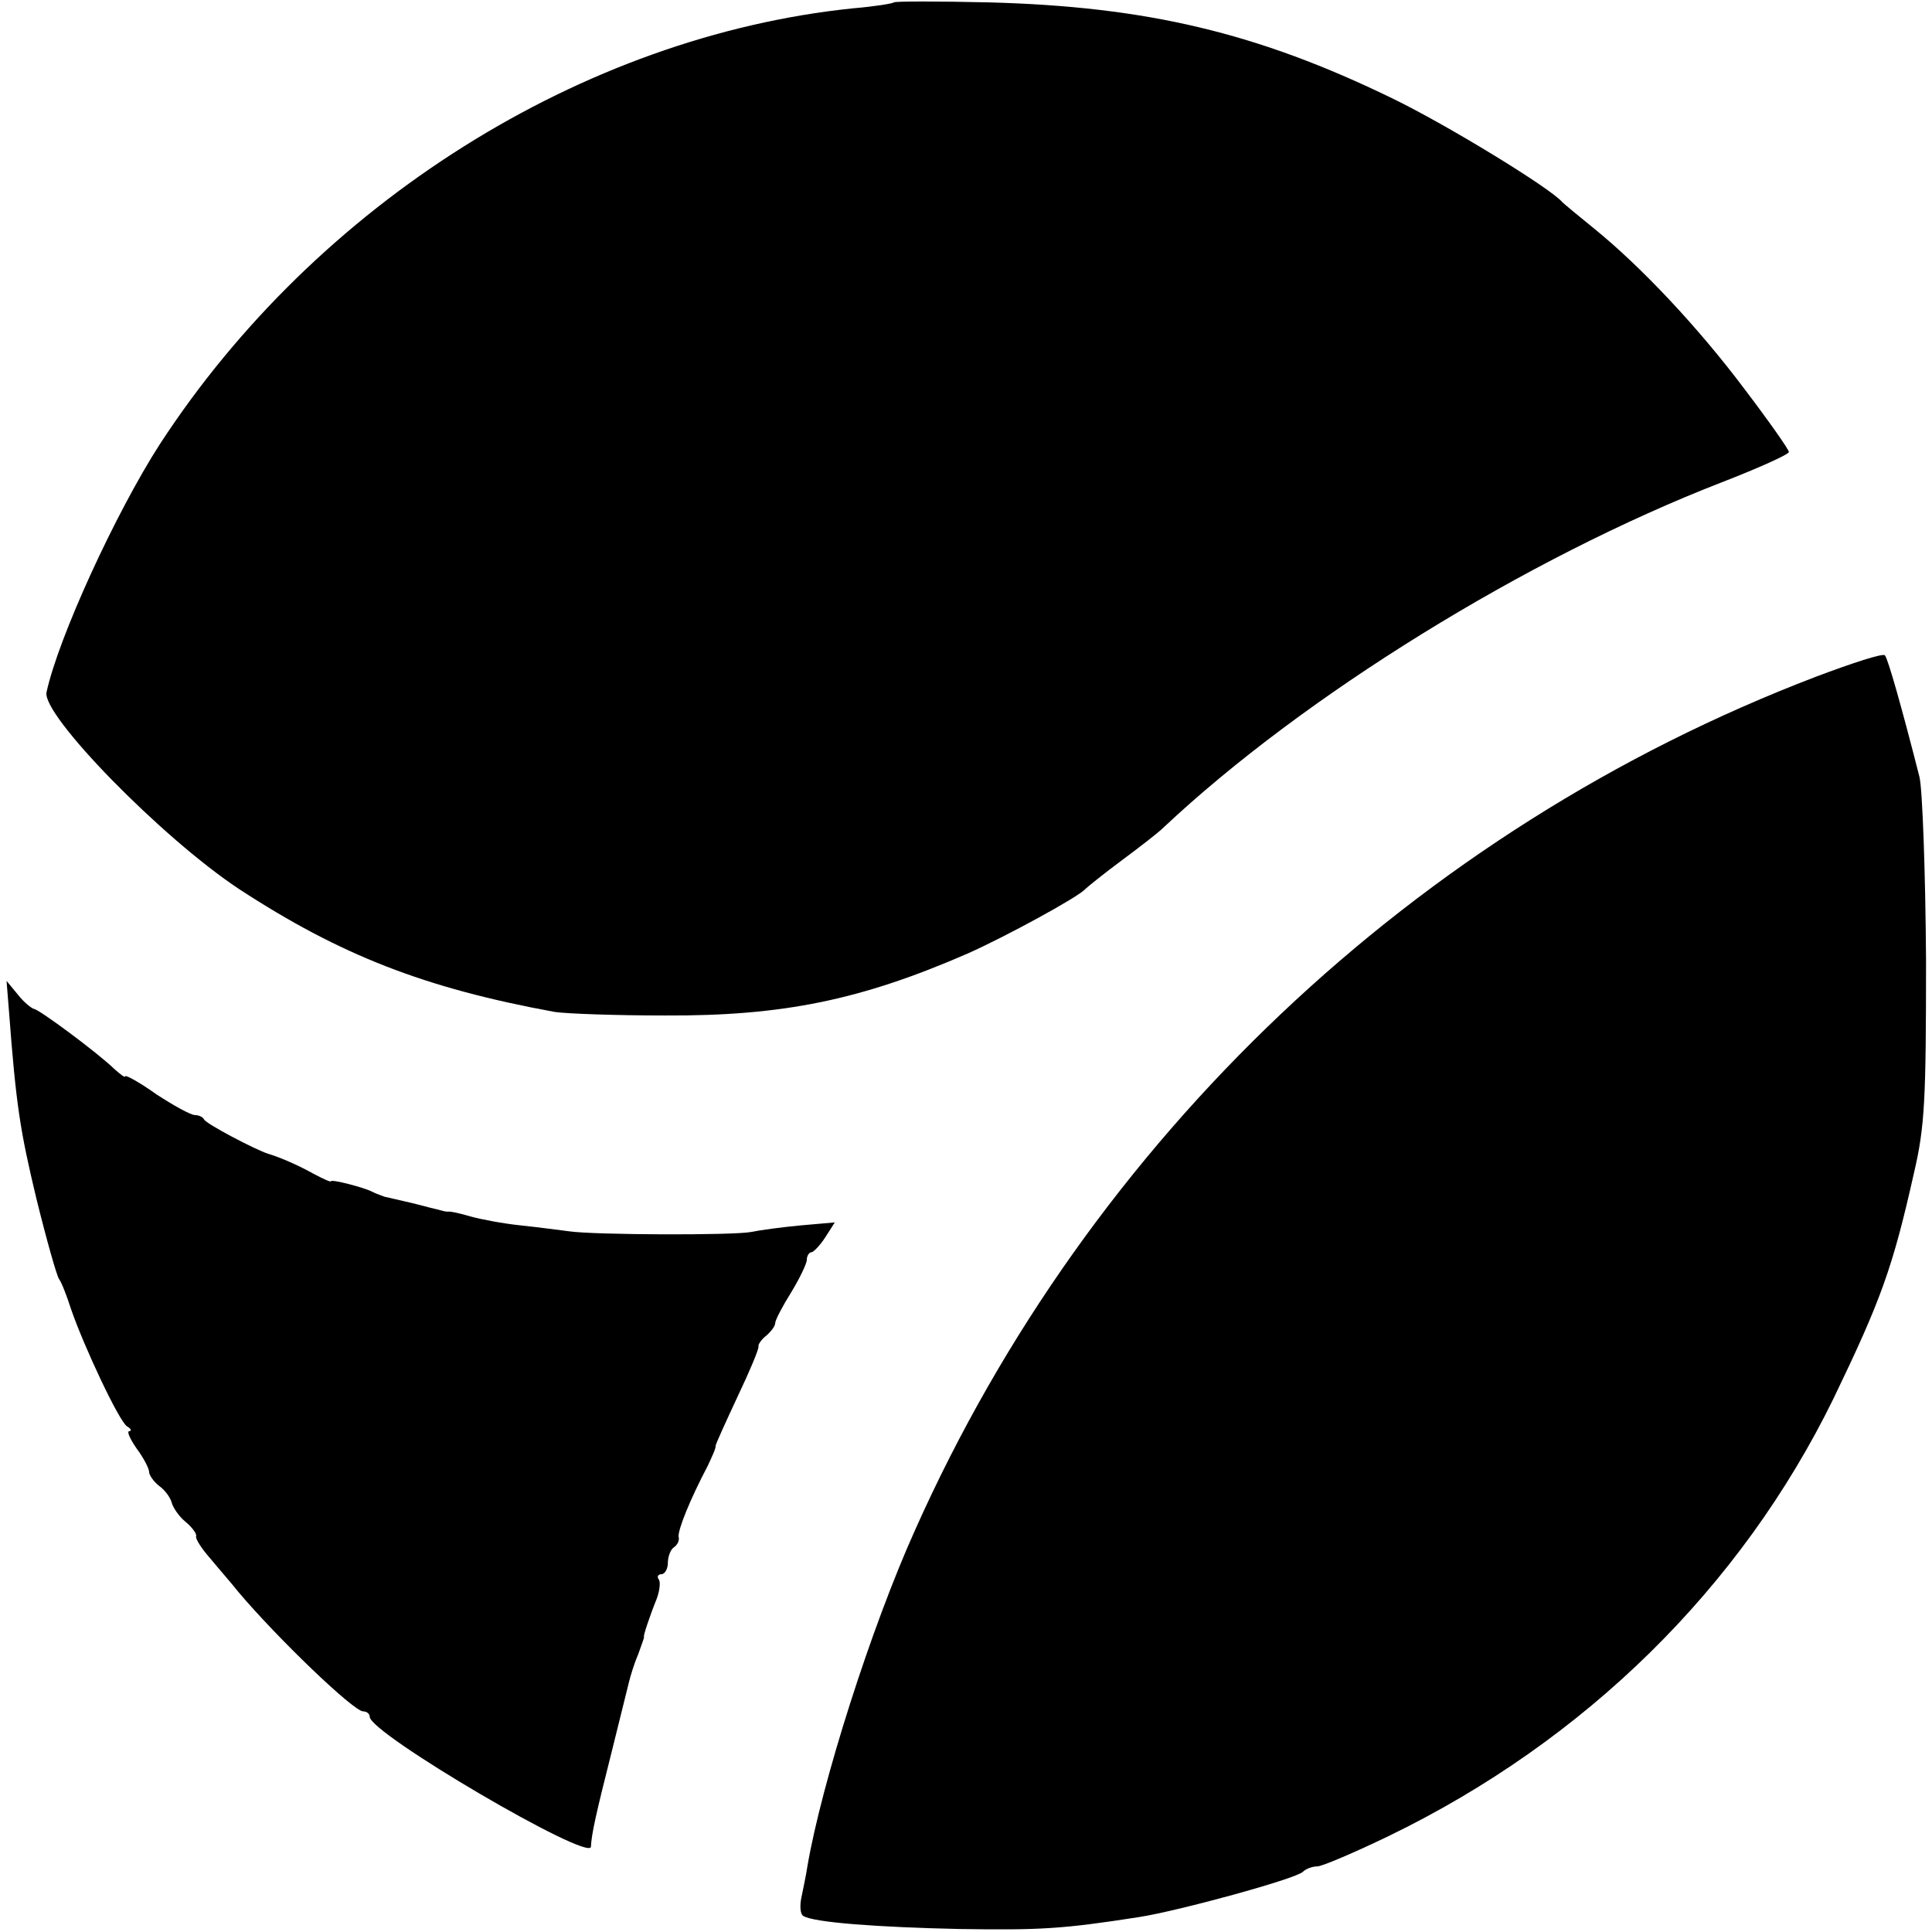 <?xml version="1.0" standalone="no"?>
<!DOCTYPE svg PUBLIC "-//W3C//DTD SVG 20010904//EN"
 "http://www.w3.org/TR/2001/REC-SVG-20010904/DTD/svg10.dtd">
<svg version="1.0" xmlns="http://www.w3.org/2000/svg"
 width="324pt" height="324pt" viewBox="0 0 324 324"
 preserveAspectRatio="xMidYMid meet">
<g transform="translate(0,324) scale(0.1,-0.1)"
fill="#000000" stroke="none">
<path d="M1499 3236 c-2 -2 -33 -7 -69 -10 -453 -47 -899 -327 -1162 -731 -74
-115 -170 -324 -190 -416 -8 -38 193 -244 323 -330 170 -111 311 -166 529
-206 19 -3 103 -6 185 -6 198 -1 329 26 508 104 63 28 186 95 197 108 3 3 30
25 61 48 31 23 62 47 70 55 235 221 609 452 936 579 62 24 113 47 113 51 0 4
-33 51 -74 105 -78 104 -174 206 -253 270 -26 21 -50 41 -53 44 -19 23 -194
130 -285 174 -226 110 -412 154 -676 161 -86 2 -158 2 -160 0z"/>
<path d="M3045 2105 c-670 -256 -1217 -774 -1510 -1430 -74 -164 -157 -425
-181 -565 -2 -14 -7 -37 -10 -52 -3 -14 -2 -28 3 -31 17 -11 124 -19 263 -22
134 -2 172 0 300 20 65 10 263 64 275 76 5 5 16 9 24 9 8 0 62 23 120 51 330
160 591 417 746 734 79 164 99 218 135 379 18 77 20 122 20 356 -1 148 -6 286
-11 307 -29 114 -53 199 -58 204 -3 4 -55 -13 -116 -36z"/>
<path d="M15 1545 c12 -160 19 -202 46 -315 17 -69 34 -129 38 -135 4 -5 13
-28 20 -50 22 -64 81 -189 94 -197 7 -4 8 -8 4 -8 -5 0 1 -13 12 -29 12 -16
21 -34 21 -39 0 -6 8 -17 17 -24 10 -7 19 -20 21 -28 2 -8 12 -23 23 -32 11
-9 19 -20 18 -24 -2 -4 9 -21 24 -38 14 -17 36 -42 47 -56 65 -77 193 -200
209 -200 6 0 11 -4 11 -9 0 -28 369 -244 371 -218 1 22 9 57 35 160 14 56 27
109 29 117 2 8 8 29 15 45 6 17 11 30 10 30 -2 0 10 36 21 63 5 13 7 28 4 33
-4 5 -1 9 4 9 6 0 11 9 11 19 0 11 5 23 10 26 6 4 10 12 8 18 -1 12 19 62 49
119 7 15 14 30 13 33 0 3 17 40 37 83 20 42 36 80 35 84 -1 3 5 12 13 18 8 7
15 16 15 21 0 5 12 28 27 52 14 23 26 48 26 54 0 7 4 13 8 13 3 0 14 11 23 25
l16 25 -57 -5 c-32 -3 -69 -8 -83 -11 -31 -6 -264 -5 -305 1 -16 2 -53 7 -82
10 -29 3 -66 10 -84 15 -17 5 -34 9 -38 8 -3 0 -8 1 -11 2 -3 1 -12 3 -20 5
-8 2 -26 7 -40 10 -14 3 -29 7 -35 8 -5 2 -14 5 -20 8 -12 7 -70 22 -70 18 0
-2 -13 4 -30 13 -25 14 -55 27 -75 33 -20 6 -106 51 -108 58 -2 4 -9 7 -15 7
-7 0 -36 16 -65 35 -28 20 -52 33 -52 30 0 -3 -8 3 -19 13 -28 27 -125 99
-134 100 -4 1 -17 11 -27 24 l-19 23 4 -50z"/>
</g>
</svg>
